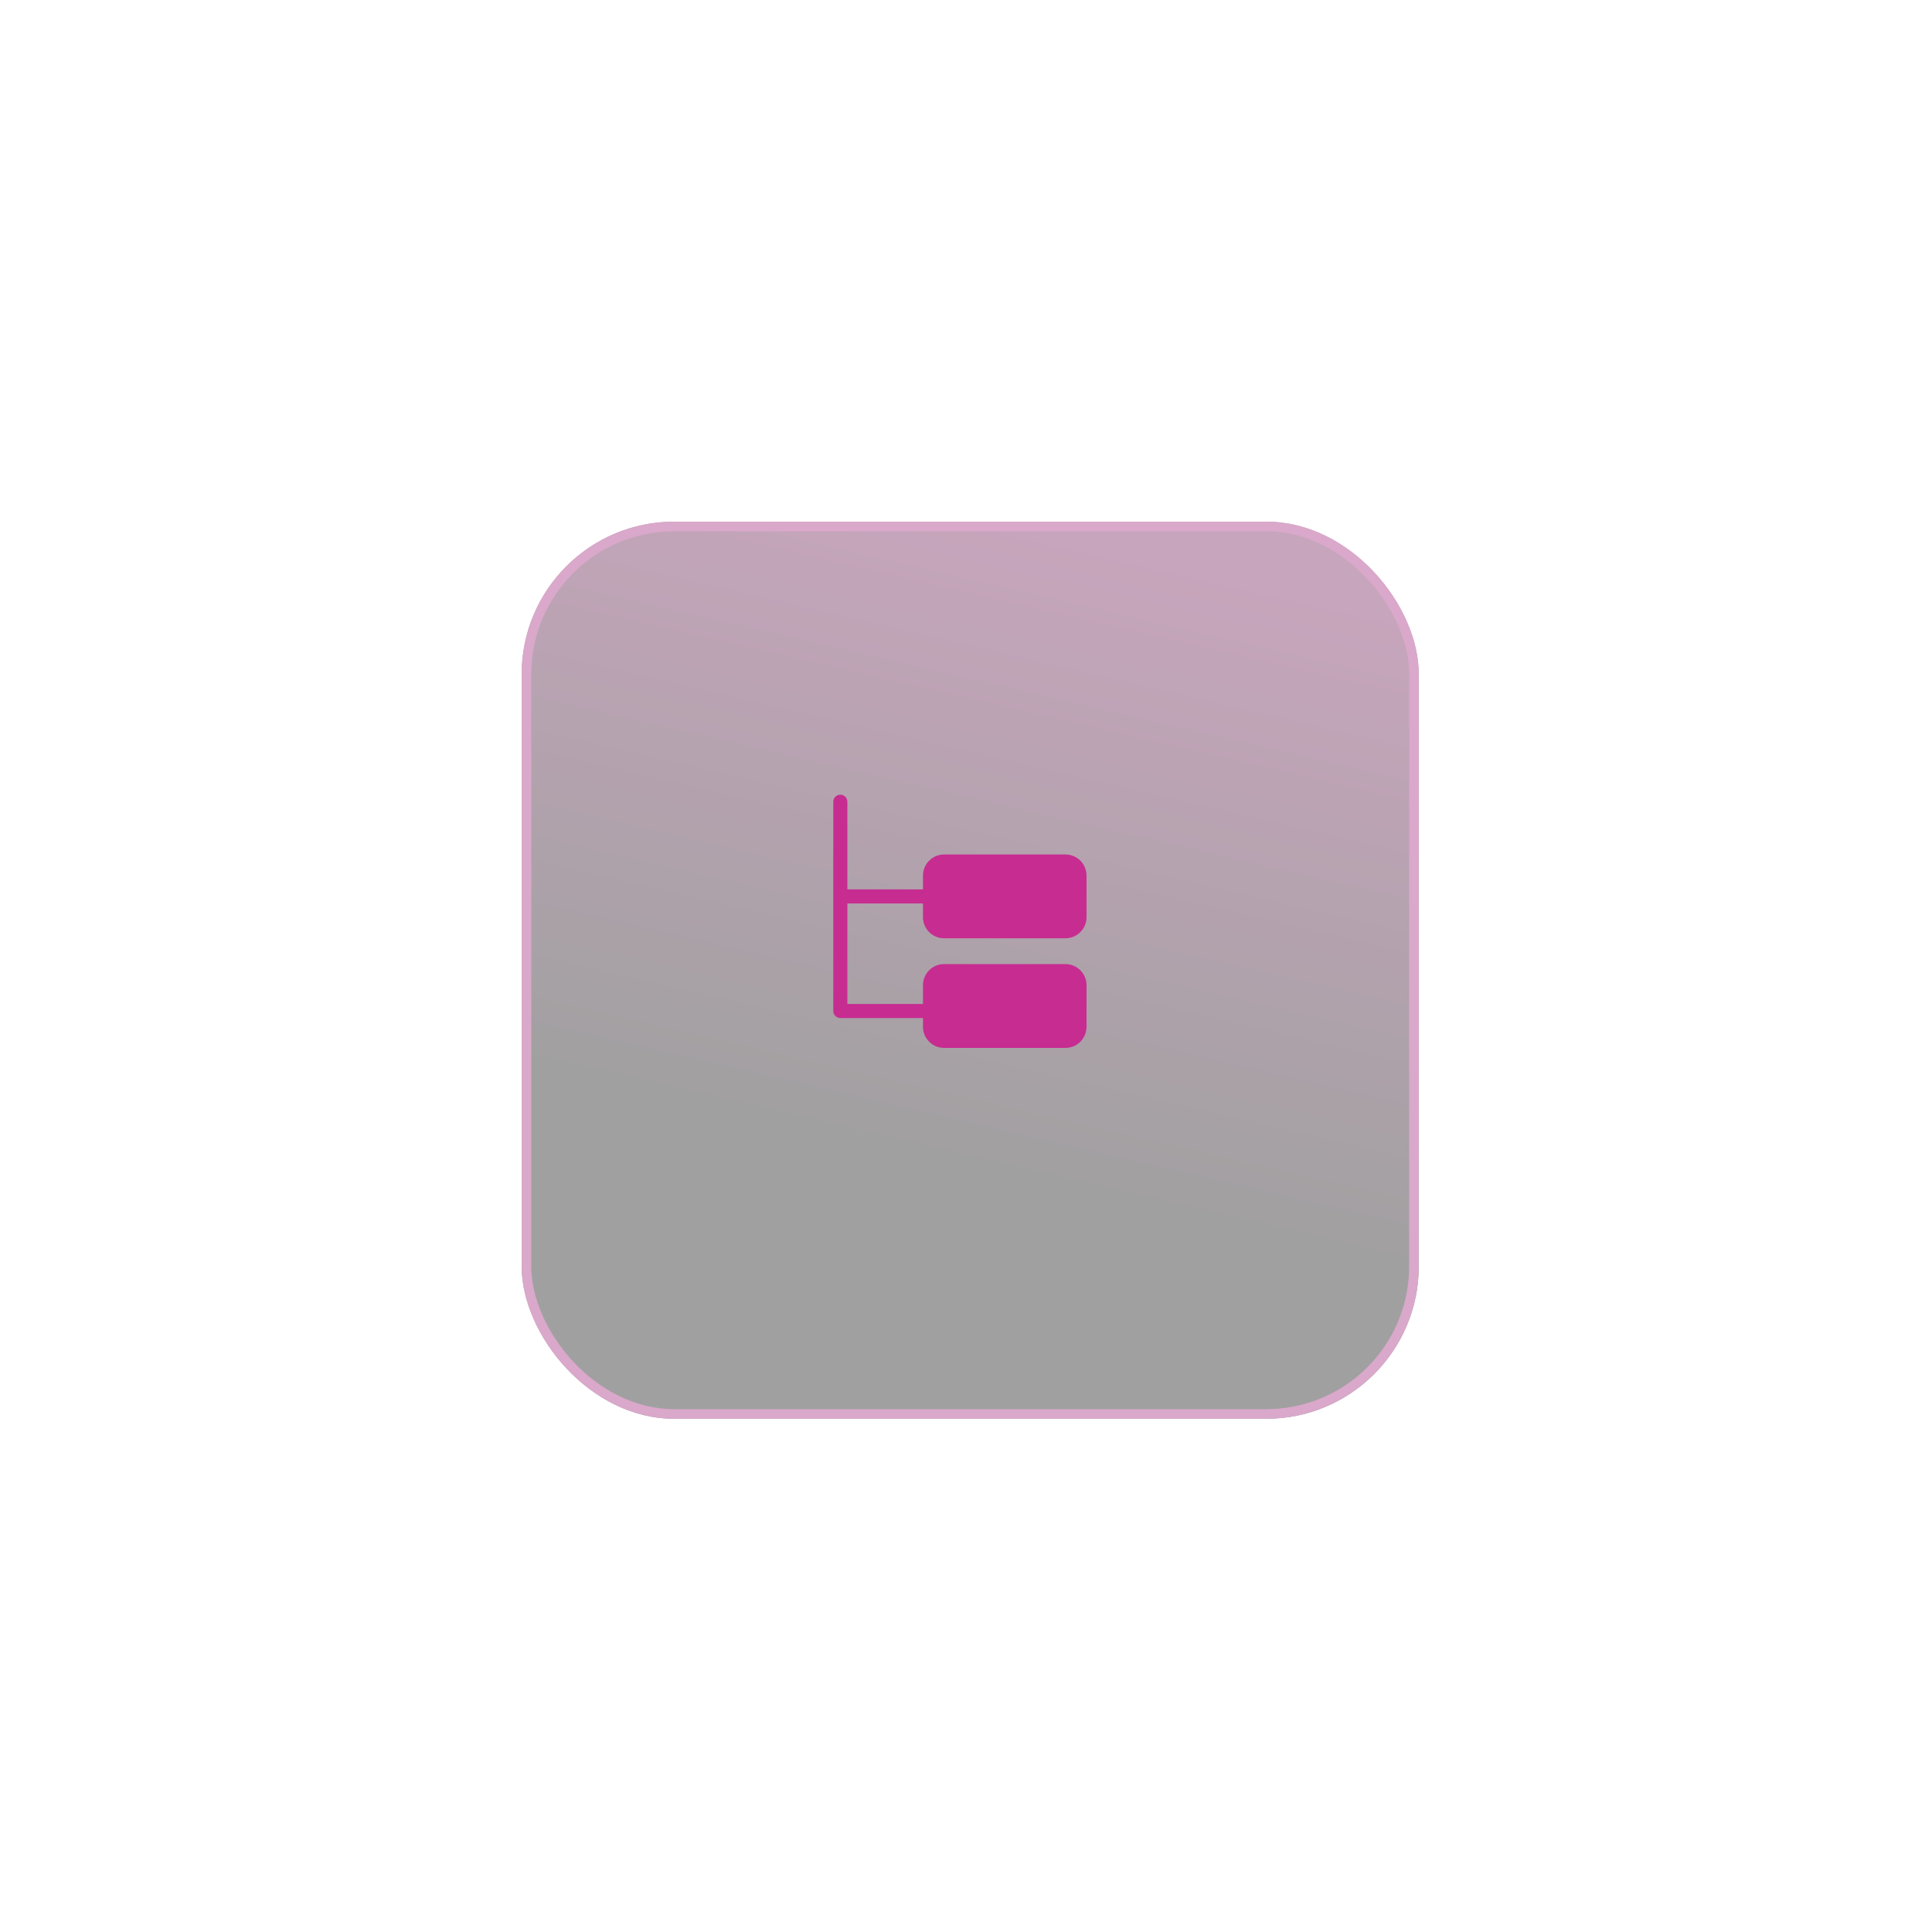 <svg width="100" height="100" viewBox="0 0 100 100" fill="none" xmlns="http://www.w3.org/2000/svg">
<g opacity="0.39" filter="url(#filter0_d_3407_5024)">
<rect x="27" y="25" width="46.436" height="46.436" rx="7.892" fill="url(#paint0_linear_3407_5024)"/>
<rect x="27.25" y="25.25" width="45.936" height="45.936" rx="7.642" stroke="#9E2076" stroke-width="0.5"/>
</g>
<path d="M48.137 45.32C48.137 44.918 48.463 44.592 48.865 44.592H55.146C55.548 44.592 55.874 44.918 55.874 45.32V47.474C55.874 47.876 55.548 48.202 55.146 48.202H48.865C48.463 48.202 48.137 47.876 48.137 47.474V45.32Z" fill="#C72C91"/>
<path fill-rule="evenodd" clip-rule="evenodd" d="M47.773 45.32C47.773 44.717 48.262 44.228 48.865 44.228H55.146C55.749 44.228 56.238 44.717 56.238 45.32V47.474C56.238 48.077 55.749 48.566 55.146 48.566H48.865C48.262 48.566 47.773 48.077 47.773 47.474V45.32ZM48.865 44.956C48.664 44.956 48.501 45.119 48.501 45.32V47.474C48.501 47.675 48.664 47.838 48.865 47.838H55.146C55.347 47.838 55.51 47.675 55.51 47.474V45.32C55.51 45.119 55.347 44.956 55.146 44.956H48.865Z" fill="#C72C91"/>
<path d="M48.137 50.994C48.137 50.592 48.463 50.266 48.865 50.266H55.146C55.548 50.266 55.874 50.592 55.874 50.994V53.148C55.874 53.55 55.548 53.876 55.146 53.876H48.865C48.463 53.876 48.137 53.55 48.137 53.148V50.994Z" fill="#C72C91"/>
<path fill-rule="evenodd" clip-rule="evenodd" d="M47.773 50.994C47.773 50.39 48.262 49.901 48.865 49.901H55.146C55.749 49.901 56.238 50.39 56.238 50.994V53.148C56.238 53.751 55.749 54.24 55.146 54.24H48.865C48.262 54.24 47.773 53.751 47.773 53.148V50.994ZM48.865 50.63C48.664 50.63 48.501 50.793 48.501 50.994V53.148C48.501 53.349 48.664 53.512 48.865 53.512H55.146C55.347 53.512 55.51 53.349 55.51 53.148V50.994C55.51 50.793 55.347 50.63 55.146 50.63H48.865Z" fill="#C72C91"/>
<path fill-rule="evenodd" clip-rule="evenodd" d="M43.495 41.133C43.696 41.133 43.859 41.296 43.859 41.497V51.965H48.041C48.242 51.965 48.405 52.128 48.405 52.329C48.405 52.53 48.242 52.693 48.041 52.693H43.495C43.294 52.693 43.131 52.53 43.131 52.329V41.497C43.131 41.296 43.294 41.133 43.495 41.133Z" fill="#C72C91"/>
<path fill-rule="evenodd" clip-rule="evenodd" d="M43.389 46.398C43.389 46.197 43.552 46.034 43.753 46.034H48.138C48.339 46.034 48.502 46.197 48.502 46.398C48.502 46.599 48.339 46.762 48.138 46.762H43.753C43.552 46.762 43.389 46.599 43.389 46.398Z" fill="#C72C91"/>
<defs>
<filter id="filter0_d_3407_5024" x="0.8" y="0.8" width="98.837" height="98.838" filterUnits="userSpaceOnUse" color-interpolation-filters="sRGB">
<feFlood flood-opacity="0" result="BackgroundImageFix"/>
<feColorMatrix in="SourceAlpha" type="matrix" values="0 0 0 0 0 0 0 0 0 0 0 0 0 0 0 0 0 0 127 0" result="hardAlpha"/>
<feMorphology radius="4" operator="dilate" in="SourceAlpha" result="effect1_dropShadow_3407_5024"/>
<feOffset dy="2"/>
<feGaussianBlur stdDeviation="11.1"/>
<feComposite in2="hardAlpha" operator="out"/>
<feColorMatrix type="matrix" values="0 0 0 0 0.439 0 0 0 0 0.09 0 0 0 0 0.329 0 0 0 1 0"/>
<feBlend mode="normal" in2="BackgroundImageFix" result="effect1_dropShadow_3407_5024"/>
<feBlend mode="normal" in="SourceGraphic" in2="effect1_dropShadow_3407_5024" result="shape"/>
</filter>
<linearGradient id="paint0_linear_3407_5024" x1="47.589" y1="108.685" x2="75.654" y2="-12.28" gradientUnits="userSpaceOnUse">
<stop offset="0.392" stop-color="#0A0A0A"/>
<stop offset="0.666" stop-color="#701754"/>
</linearGradient>
</defs>
</svg>
